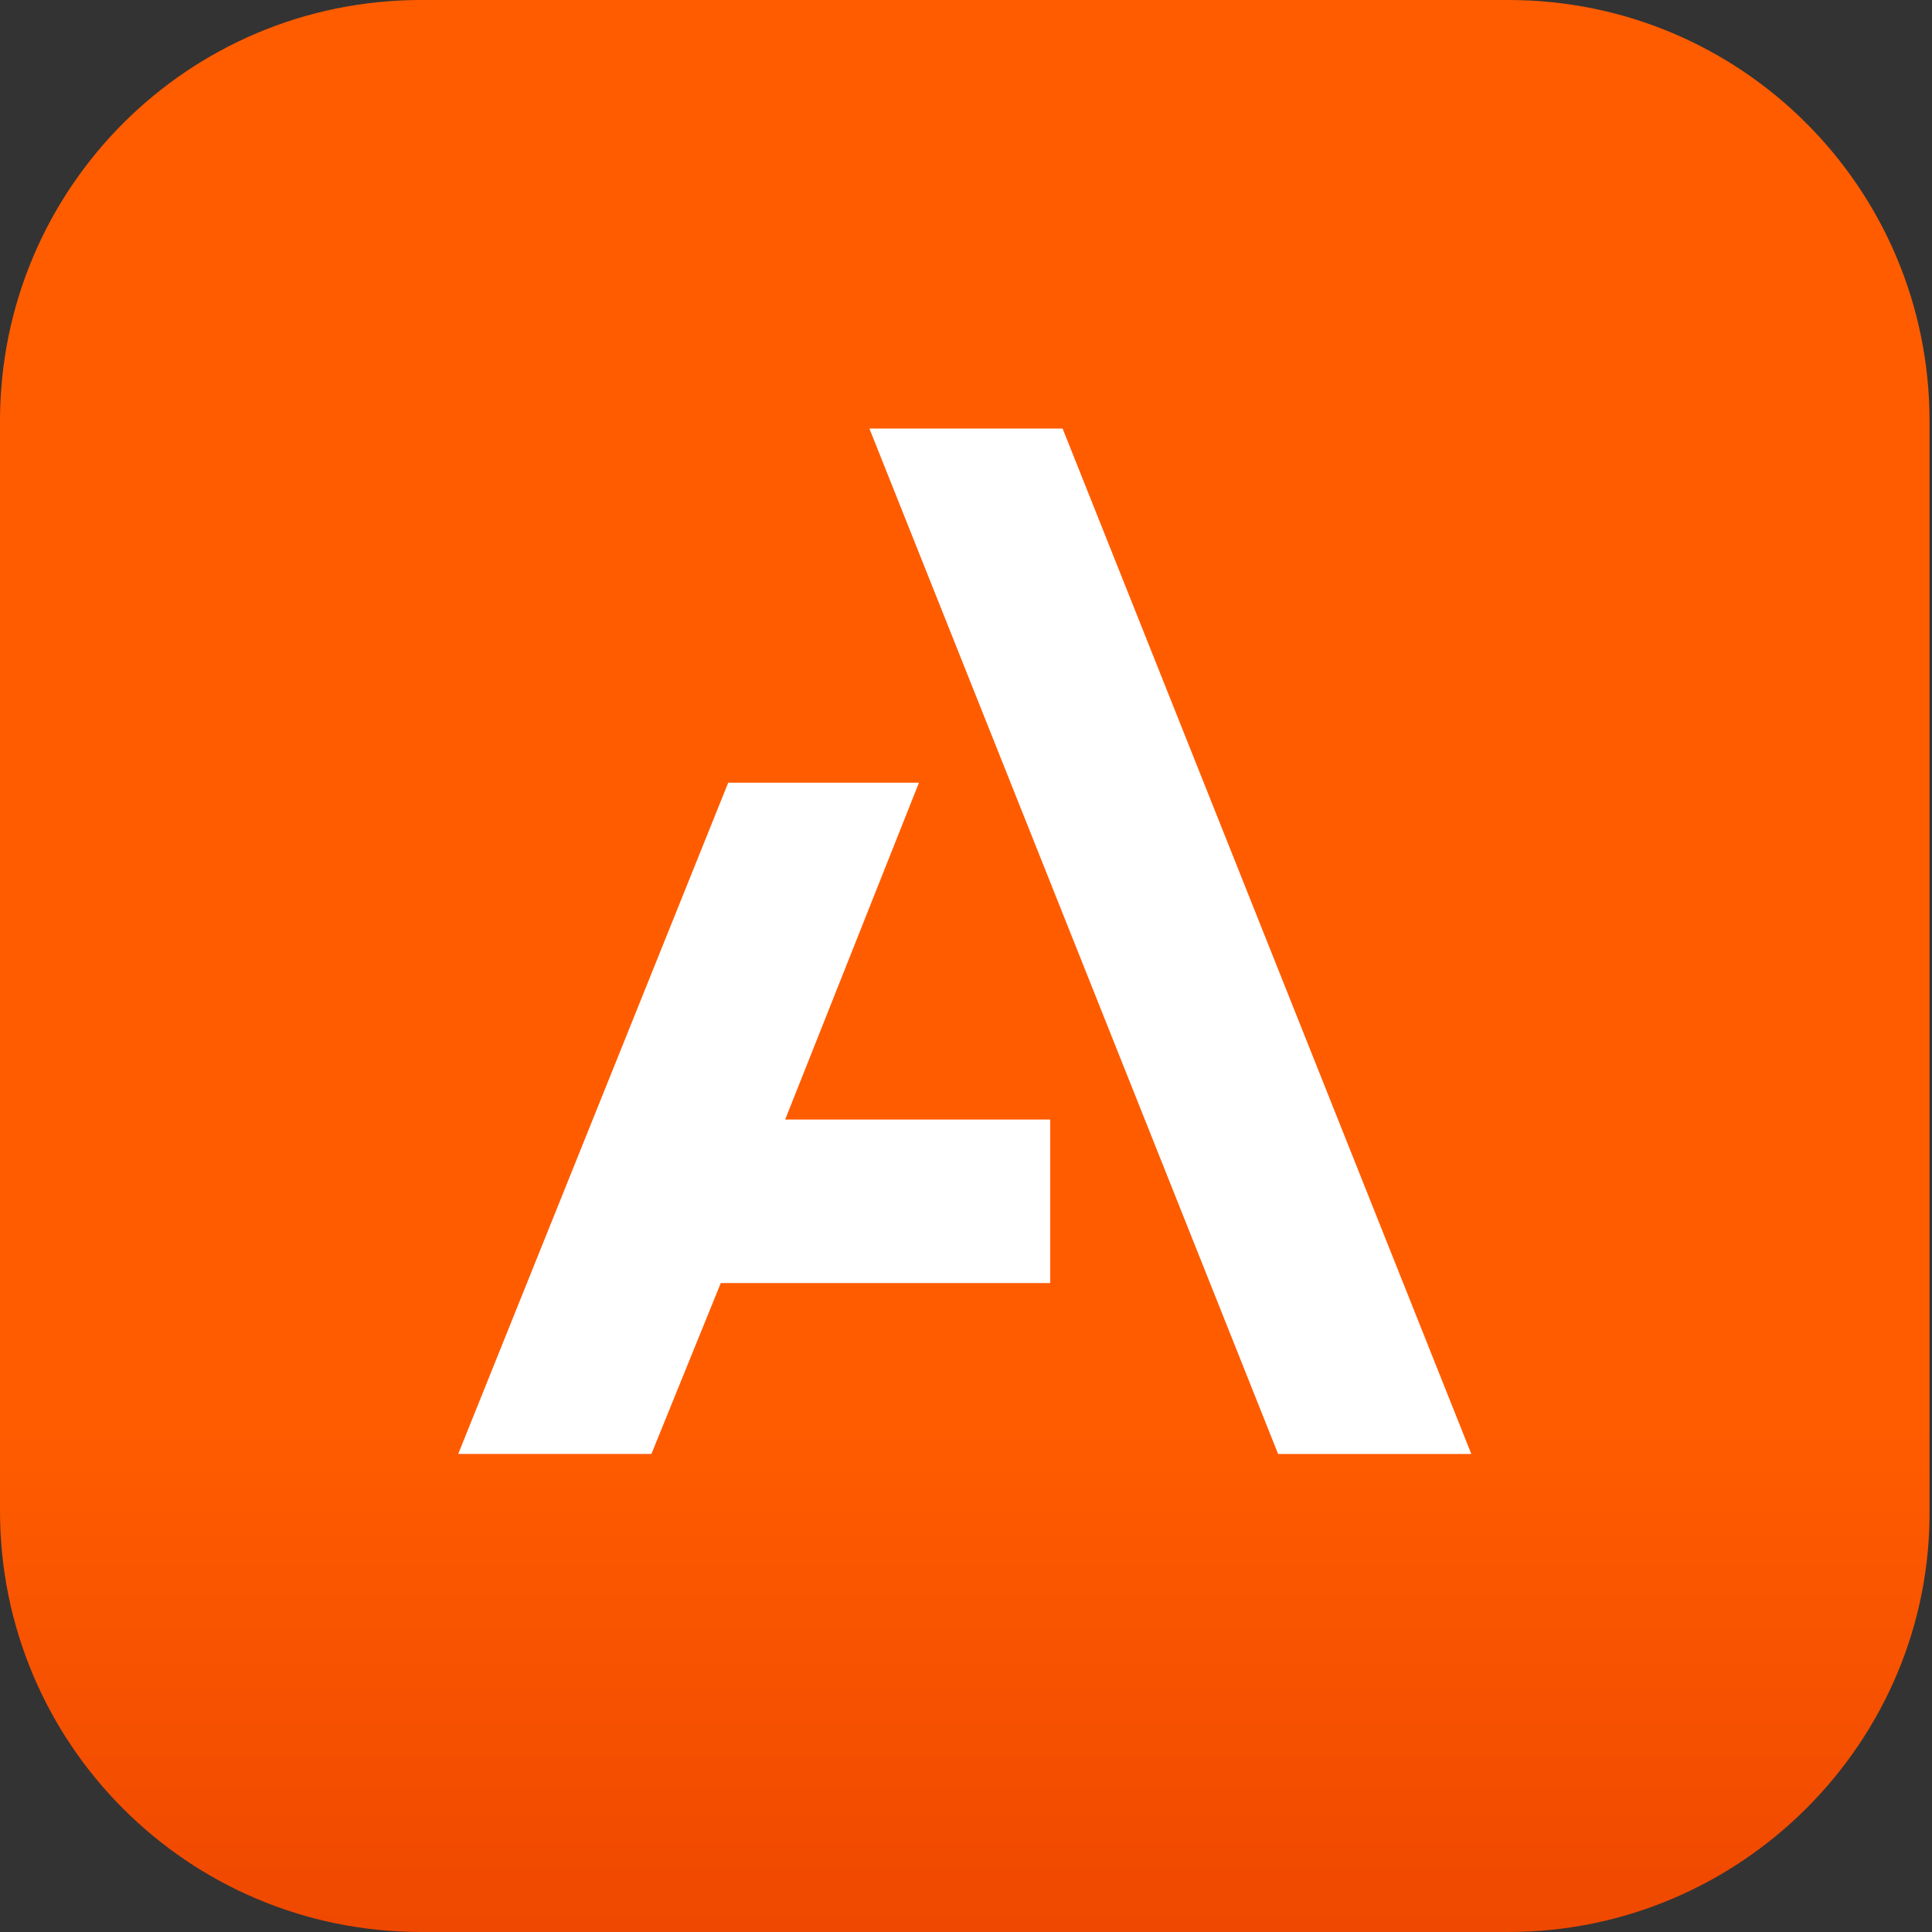 <svg width="40" height="40" viewBox="0 0 40 40" fill="none" xmlns="http://www.w3.org/2000/svg">
<rect x="0" y="0" width="40" height="40" fill="#333333" stroke="none"/>
<path d="M31.231 40H8.718C3.897 40 0 36.103 0 31.282V8.718C0 3.897 3.897 0 8.718 0H31.231C36.051 0 39.949 3.897 39.949 8.718V31.231C40 36.051 36.051 40 31.231 40Z" fill="url(#paint0_linear)"/>
<path d="M22 8.872H18L26.462 30.103H30.462L22 8.872Z" fill="white"/>
<path d="M19.026 16.205H15.077L9.487 30.102H13.487L14.923 26.564H21.744V23.179H16.256L19.026 16.205Z" fill="white"/>
<defs>
<linearGradient id="paint0_linear" x1="19.988" y1="39.976" x2="19.988" y2="0" gradientUnits="userSpaceOnUse">
<stop stop-color="#EF4800"/>
<stop offset="0.263" stop-color="#FF5C00"/>
<stop offset="0.796" stop-color="#FF5C00"/>
</linearGradient>
</defs>
</svg>
